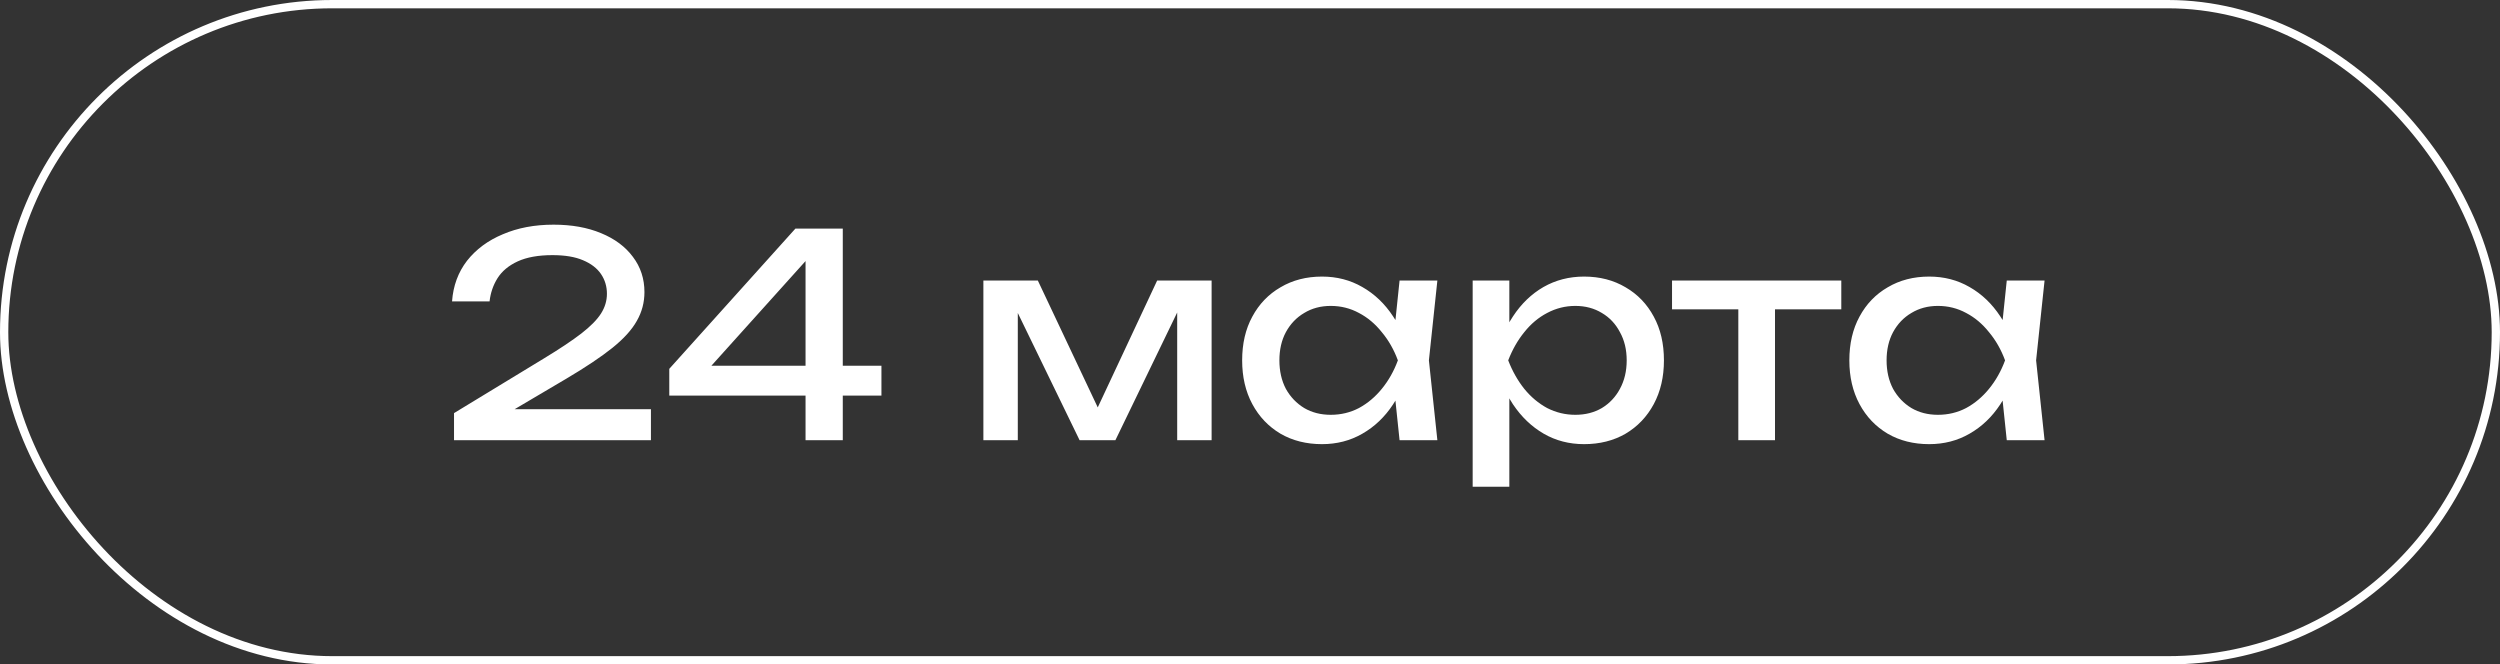 <?xml version="1.0" encoding="UTF-8"?> <svg xmlns="http://www.w3.org/2000/svg" width="301" height="80" viewBox="0 0 301 80" fill="none"><rect x="0" y="0" width="301" height="80" fill="#333333" stroke="none"/><path d="M54.427 36.289C54.562 34.409 55.163 32.779 56.227 31.398C57.314 30.017 58.752 28.952 60.54 28.205C62.329 27.435 64.367 27.05 66.654 27.05C68.828 27.05 70.73 27.39 72.361 28.069C74.013 28.748 75.293 29.699 76.199 30.922C77.127 32.145 77.591 33.56 77.591 35.168C77.591 36.413 77.286 37.568 76.674 38.633C76.085 39.697 75.1 40.784 73.719 41.893C72.361 42.98 70.515 44.214 68.183 45.595L59.725 50.588L59.148 49.264H78.373V53H54.664V49.739L65.499 43.15C67.401 41.995 68.896 40.999 69.983 40.161C71.093 39.3 71.885 38.497 72.361 37.749C72.836 37.002 73.074 36.21 73.074 35.372C73.074 34.489 72.836 33.696 72.361 32.994C71.885 32.292 71.16 31.737 70.187 31.33C69.236 30.922 68.013 30.718 66.518 30.718C64.82 30.718 63.428 30.968 62.341 31.466C61.254 31.964 60.438 32.643 59.895 33.504C59.374 34.341 59.057 35.27 58.944 36.289H54.427ZM101.471 27.526V53H96.988V29.394H98.822L84.217 45.629L84.115 44.033H106.125V47.633H80.582V44.407L95.765 27.526H101.471ZM118.399 53V33.775H124.955L133.039 50.894H131.306L139.322 33.775H145.878V53H141.734V35.236H142.889L134.295 53H129.982L121.388 35.304L122.543 35.27V53H118.399ZM168.508 53L167.761 45.867L168.644 43.388L167.761 40.942L168.508 33.775H173.059L172.04 43.388L173.059 53H168.508ZM169.867 43.388C169.436 45.403 168.723 47.169 167.727 48.686C166.73 50.203 165.496 51.381 164.024 52.219C162.575 53.057 160.956 53.475 159.167 53.475C157.288 53.475 155.624 53.057 154.174 52.219C152.725 51.358 151.593 50.169 150.778 48.652C149.963 47.135 149.555 45.38 149.555 43.388C149.555 41.372 149.963 39.617 150.778 38.123C151.593 36.606 152.725 35.428 154.174 34.59C155.624 33.73 157.288 33.3 159.167 33.3C160.956 33.3 162.575 33.719 164.024 34.557C165.496 35.394 166.73 36.572 167.727 38.089C168.746 39.584 169.459 41.35 169.867 43.388ZM154.039 43.388C154.039 44.678 154.299 45.822 154.82 46.818C155.363 47.792 156.099 48.562 157.028 49.128C157.956 49.671 159.02 49.943 160.22 49.943C161.443 49.943 162.575 49.671 163.617 49.128C164.659 48.562 165.576 47.792 166.368 46.818C167.183 45.822 167.829 44.678 168.304 43.388C167.829 42.097 167.183 40.965 166.368 39.991C165.576 38.995 164.659 38.225 163.617 37.681C162.575 37.115 161.443 36.832 160.22 36.832C159.02 36.832 157.956 37.115 157.028 37.681C156.099 38.225 155.363 38.995 154.82 39.991C154.299 40.965 154.039 42.097 154.039 43.388ZM177.309 33.775H181.724V40.467L181.521 41.146V45.018L181.724 46.207V58.604H177.309V33.775ZM180.026 43.388C180.456 41.35 181.17 39.584 182.166 38.089C183.162 36.572 184.385 35.394 185.834 34.557C187.306 33.719 188.936 33.3 190.725 33.3C192.605 33.3 194.269 33.73 195.718 34.59C197.168 35.428 198.3 36.606 199.115 38.123C199.93 39.617 200.338 41.372 200.338 43.388C200.338 45.38 199.93 47.135 199.115 48.652C198.3 50.169 197.168 51.358 195.718 52.219C194.269 53.057 192.605 53.475 190.725 53.475C188.936 53.475 187.317 53.057 185.868 52.219C184.419 51.381 183.185 50.203 182.166 48.686C181.17 47.169 180.456 45.403 180.026 43.388ZM195.854 43.388C195.854 42.097 195.582 40.965 195.039 39.991C194.518 38.995 193.794 38.225 192.865 37.681C191.937 37.115 190.873 36.832 189.672 36.832C188.472 36.832 187.34 37.115 186.276 37.681C185.234 38.225 184.317 38.995 183.525 39.991C182.732 40.965 182.087 42.097 181.589 43.388C182.087 44.678 182.732 45.822 183.525 46.818C184.317 47.792 185.234 48.562 186.276 49.128C187.34 49.671 188.472 49.943 189.672 49.943C190.873 49.943 191.937 49.671 192.865 49.128C193.794 48.562 194.518 47.792 195.039 46.818C195.582 45.822 195.854 44.678 195.854 43.388ZM209.294 35.304H213.71V53H209.294V35.304ZM201.312 33.775H221.692V37.24H201.312V33.775ZM241.614 53L240.867 45.867L241.75 43.388L240.867 40.942L241.614 33.775H246.166L245.147 43.388L246.166 53H241.614ZM242.973 43.388C242.543 45.403 241.829 47.169 240.833 48.686C239.837 50.203 238.602 51.381 237.131 52.219C235.681 53.057 234.062 53.475 232.273 53.475C230.394 53.475 228.73 53.057 227.281 52.219C225.831 51.358 224.699 50.169 223.884 48.652C223.069 47.135 222.661 45.38 222.661 43.388C222.661 41.372 223.069 39.617 223.884 38.123C224.699 36.606 225.831 35.428 227.281 34.59C228.73 33.73 230.394 33.3 232.273 33.3C234.062 33.3 235.681 33.719 237.131 34.557C238.602 35.394 239.837 36.572 240.833 38.089C241.852 39.584 242.565 41.35 242.973 43.388ZM227.145 43.388C227.145 44.678 227.405 45.822 227.926 46.818C228.469 47.792 229.205 48.562 230.134 49.128C231.062 49.671 232.126 49.943 233.326 49.943C234.549 49.943 235.681 49.671 236.723 49.128C237.765 48.562 238.682 47.792 239.474 46.818C240.289 45.822 240.935 44.678 241.41 43.388C240.935 42.097 240.289 40.965 239.474 39.991C238.682 38.995 237.765 38.225 236.723 37.681C235.681 37.115 234.549 36.832 233.326 36.832C232.126 36.832 231.062 37.115 230.134 37.681C229.205 38.225 228.469 38.995 227.926 39.991C227.405 40.965 227.145 42.097 227.145 43.388Z" fill="white"></path><rect x="0.5" y="0.5" width="300" height="79" rx="39.5" stroke="white"></rect></svg> 